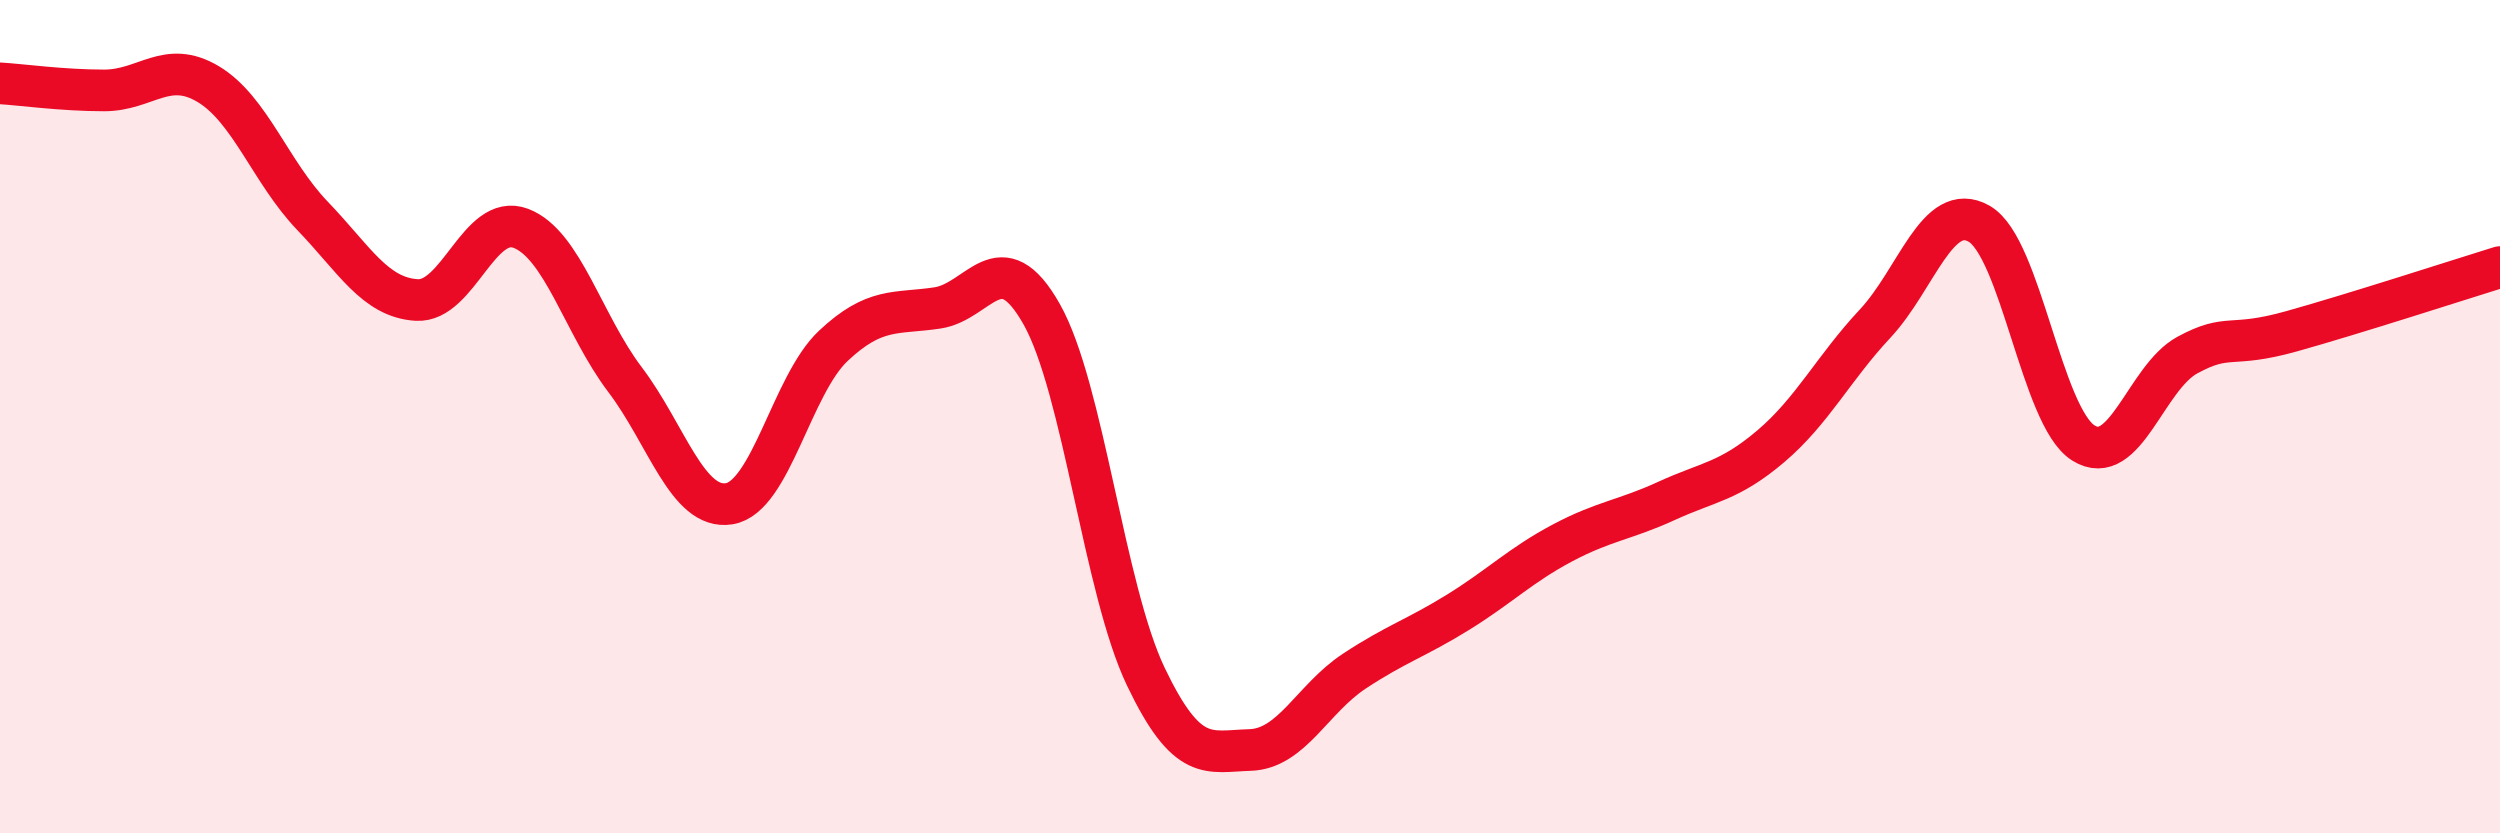 
    <svg width="60" height="20" viewBox="0 0 60 20" xmlns="http://www.w3.org/2000/svg">
      <path
        d="M 0,2 C 0.5,2.03 1.5,2.17 2.5,2.17 C 3.5,2.17 4,1.42 5,2.02 C 6,2.62 6.5,4.14 7.5,5.18 C 8.5,6.22 9,7.14 10,7.2 C 11,7.26 11.5,5.1 12.5,5.48 C 13.5,5.86 14,7.79 15,9.11 C 16,10.43 16.5,12.25 17.5,12.09 C 18.5,11.93 19,9.24 20,8.3 C 21,7.36 21.5,7.54 22.5,7.39 C 23.5,7.24 24,5.77 25,7.54 C 26,9.31 26.5,14.15 27.5,16.24 C 28.5,18.33 29,18.03 30,18 C 31,17.97 31.5,16.77 32.5,16.11 C 33.5,15.45 34,15.31 35,14.69 C 36,14.07 36.5,13.56 37.5,13.03 C 38.5,12.5 39,12.48 40,12.02 C 41,11.56 41.5,11.56 42.5,10.71 C 43.5,9.86 44,8.84 45,7.77 C 46,6.7 46.5,4.8 47.5,5.37 C 48.5,5.94 49,10 50,10.63 C 51,11.26 51.5,9.06 52.5,8.52 C 53.5,7.98 53.5,8.37 55,7.95 C 56.5,7.53 59,6.72 60,6.41L60 20L0 20Z"
        fill="#EB0A25"
        opacity="0.1"
        stroke-linecap="round"
        stroke-linejoin="round"
      />
      <path
        d="M 0,2 C 0.5,2.03 1.5,2.17 2.5,2.17 C 3.5,2.17 4,1.42 5,2.02 C 6,2.62 6.5,4.14 7.5,5.18 C 8.5,6.22 9,7.14 10,7.2 C 11,7.26 11.5,5.1 12.5,5.48 C 13.5,5.86 14,7.79 15,9.11 C 16,10.43 16.5,12.25 17.5,12.09 C 18.5,11.93 19,9.24 20,8.3 C 21,7.36 21.5,7.54 22.5,7.39 C 23.5,7.24 24,5.77 25,7.54 C 26,9.31 26.5,14.15 27.5,16.24 C 28.5,18.33 29,18.03 30,18 C 31,17.97 31.5,16.77 32.5,16.11 C 33.5,15.45 34,15.31 35,14.69 C 36,14.07 36.5,13.56 37.5,13.03 C 38.5,12.5 39,12.48 40,12.02 C 41,11.56 41.5,11.56 42.5,10.71 C 43.5,9.86 44,8.84 45,7.77 C 46,6.7 46.5,4.8 47.5,5.37 C 48.5,5.94 49,10 50,10.63 C 51,11.26 51.5,9.06 52.5,8.52 C 53.5,7.98 53.5,8.37 55,7.95 C 56.5,7.53 59,6.72 60,6.41"
        stroke="#EB0A25"
        stroke-width="1"
        fill="none"
        stroke-linecap="round"
        stroke-linejoin="round"
      />
    </svg>
  